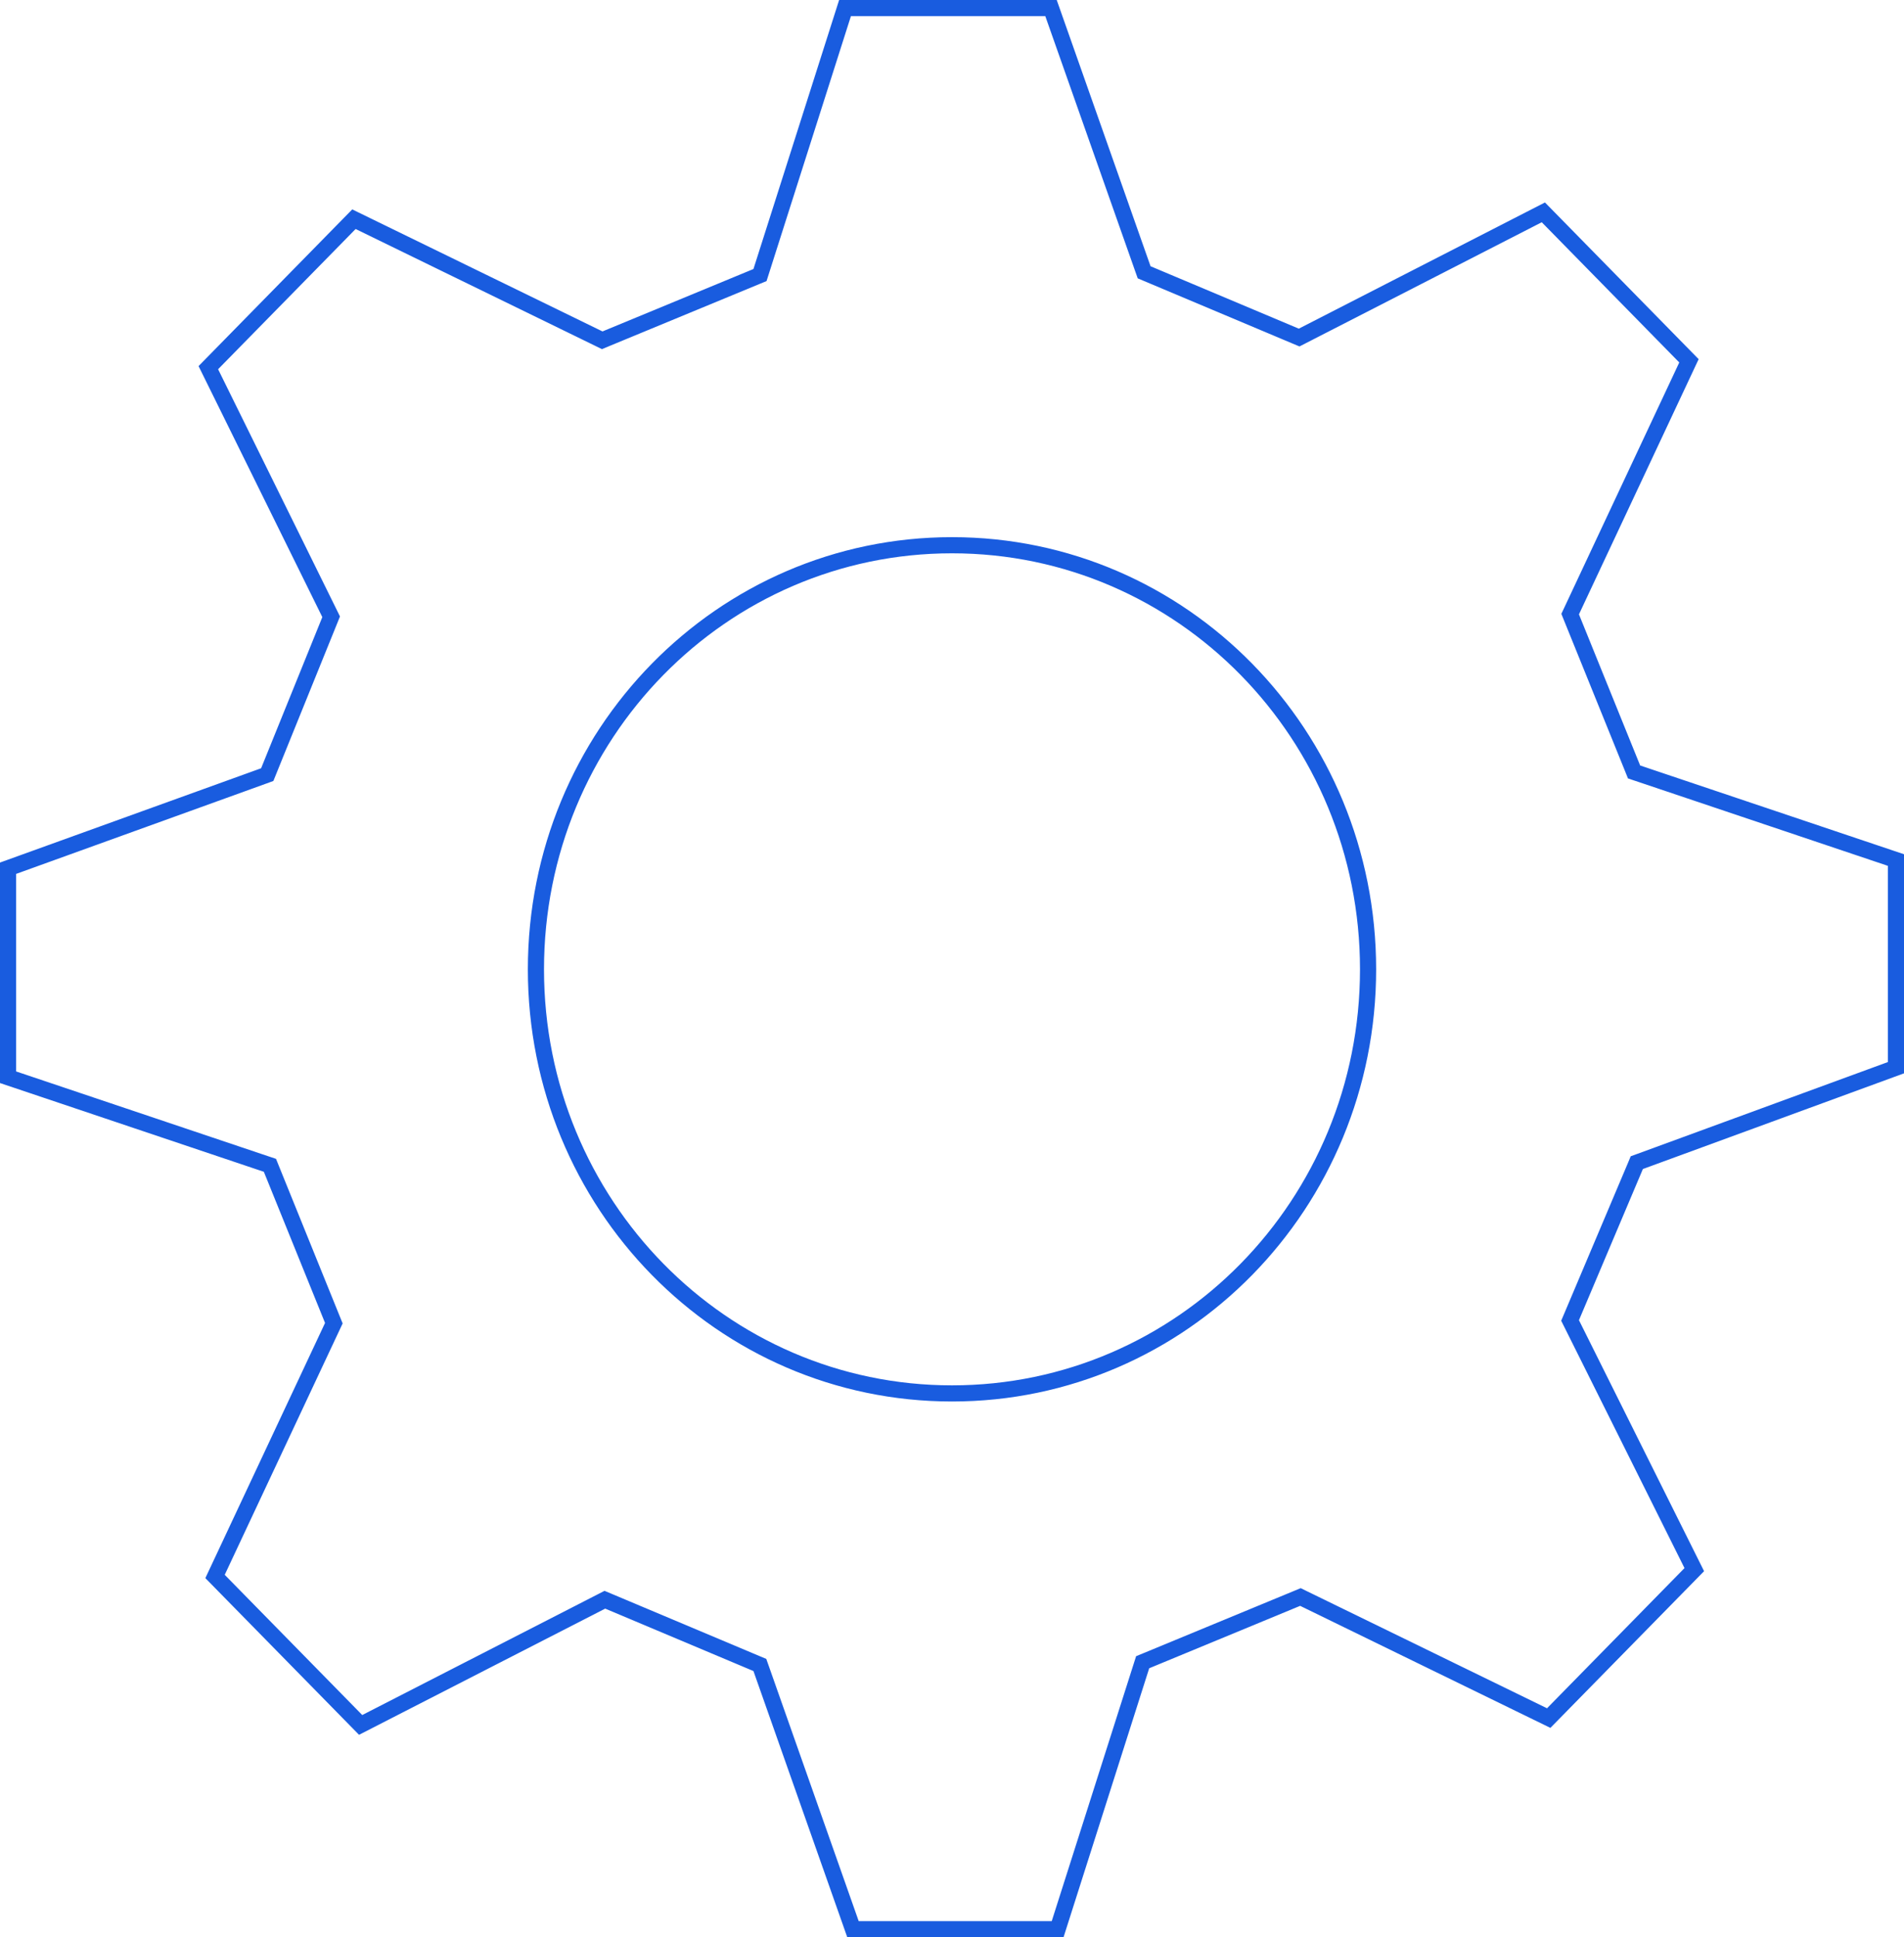 <svg width="118" height="120" viewBox="0 0 118 120" fill="none" xmlns="http://www.w3.org/2000/svg">
<path d="M117.5 53.273V66.136L101.645 71.943L101.441 72.017L101.357 72.218L97.395 81.58L97.305 81.792L97.408 81.998L105.003 97.227L95.981 106.422L80.796 99.021L80.594 98.922L80.386 99.008L71.031 102.874L70.816 102.962L70.745 103.184L65.546 119.5H52.864L47.166 103.341L47.092 103.132L46.888 103.047L37.701 99.181L37.486 99.091L37.279 99.197L22.351 106.846L13.327 97.65L20.597 82.159L20.69 81.962L20.608 81.759L16.815 72.396L16.729 72.183L16.511 72.11L0.5 66.727V53.78L16.353 48.058L16.562 47.982L16.646 47.775L20.439 38.413L20.523 38.205L20.424 38.004L12.911 22.774L21.935 13.578L37.12 20.979L37.322 21.078L37.529 20.992L46.885 17.126L47.1 17.038L47.171 16.816L52.37 0.5H65.136L70.834 16.659L70.908 16.867L71.112 16.953L80.299 20.819L80.514 20.909L80.721 20.803L95.649 13.154L104.673 22.35L97.403 37.841L97.31 38.038L97.392 38.241L101.185 47.604L101.271 47.817L101.489 47.89L117.5 53.273ZM33.214 60.043C33.214 74.569 44.724 86.312 59 86.312C73.276 86.312 84.786 74.569 84.786 60.043C84.786 45.517 73.276 33.773 59 33.773C44.724 33.773 33.214 45.517 33.214 60.043Z" stroke="#195CDF"/>
</svg>
